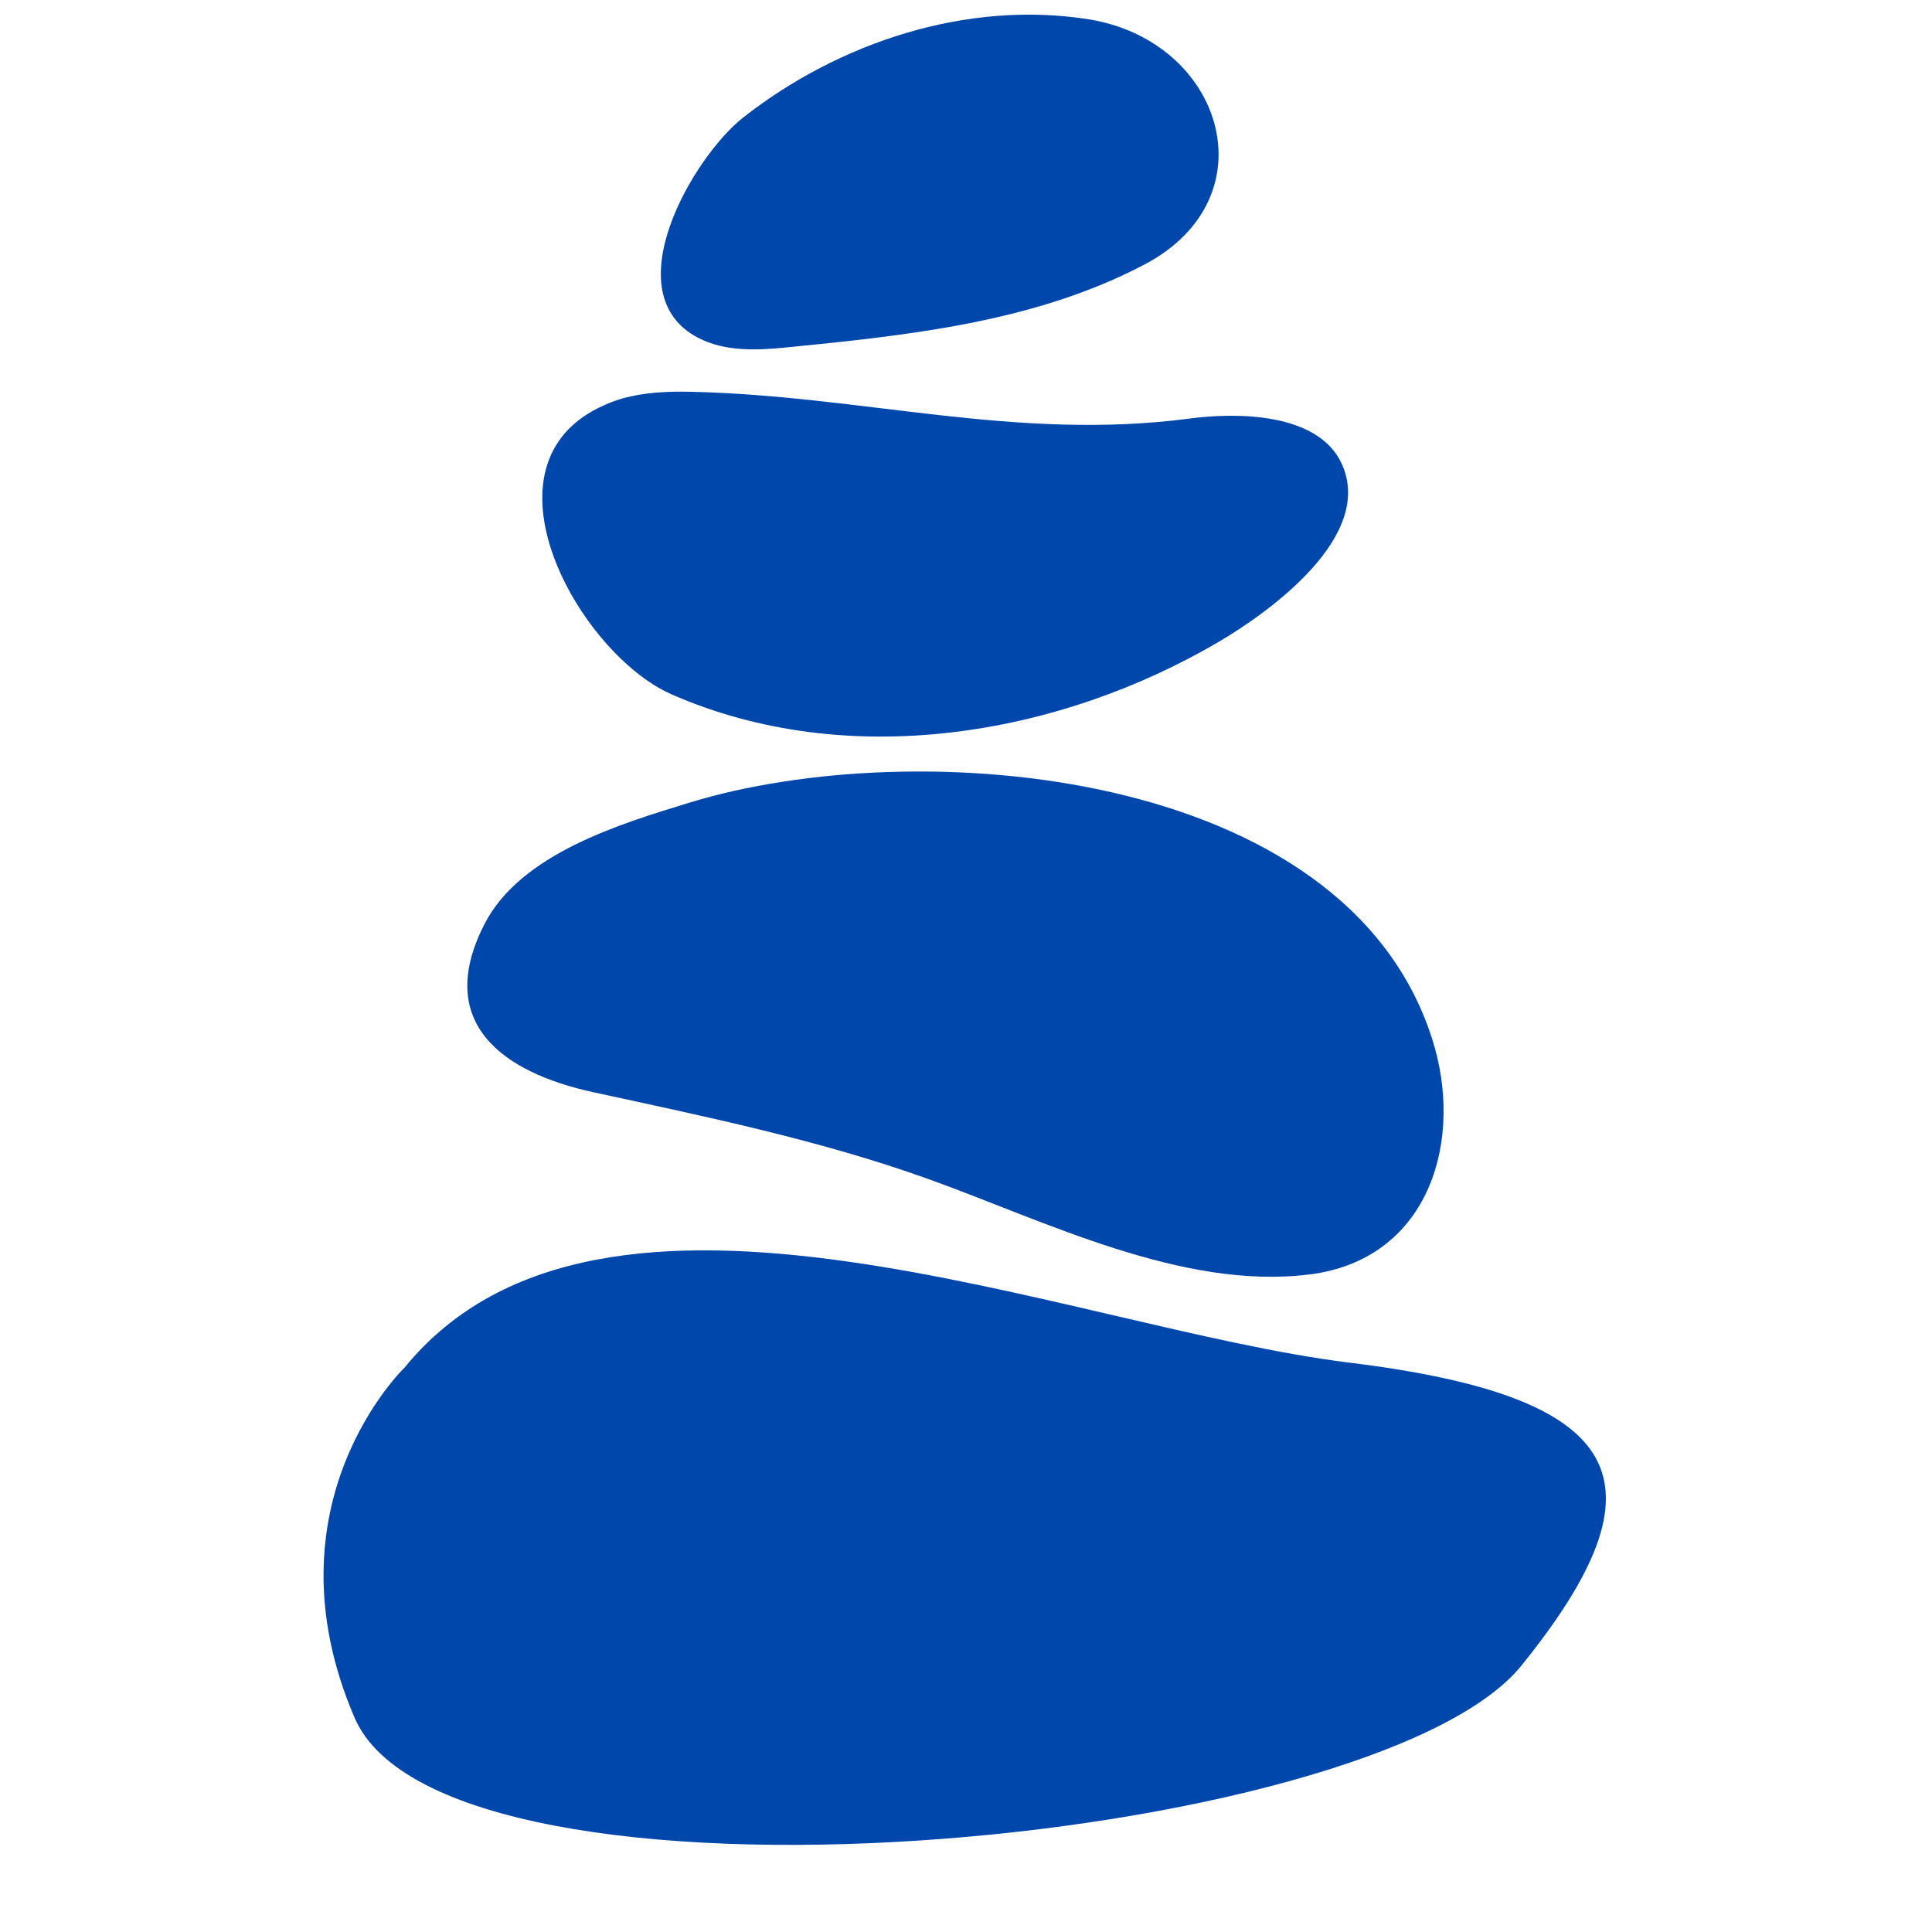 <svg xmlns="http://www.w3.org/2000/svg" xmlns:xlink="http://www.w3.org/1999/xlink" width="1080" zoomAndPan="magnify" viewBox="0 0 810 810" height="1080" preserveAspectRatio="xMidYMid meet" version="1.0"><path fill="#0047ab" d="M 169.672 573.312 C 169.672 573.312 110.023 630.367 148.672 720.184 C 187.32 810 575.871 775.086 637.922 698.234 C 699.973 621.383 683.02 585.711 565.691 571.289 C 448.293 556.867 252.531 471.793 169.672 573.312 Z M 169.672 573.312 " fill-opacity="1" fill-rule="nonzero"/><path fill="#0047ab" d="M 551.52 533.969 C 550.762 534.098 549.941 534.223 549.18 534.285 C 495.605 541.117 437.793 511.707 388.84 494.184 C 343.676 477.992 295.73 468.125 248.863 457.941 C 210.531 449.656 181.879 428.656 203.195 387.289 C 218.375 357.879 260.184 345.355 289.09 336.5 C 383.84 307.465 563.918 321.316 600.414 435.488 C 613.887 477.551 599.594 526.379 551.52 533.969 Z M 551.52 533.969 " fill-opacity="1" fill-rule="nonzero"/><path fill="#0047ab" d="M 260.754 167.109 C 270.113 164.453 280.172 164.012 289.977 164.266 C 362.02 165.91 425.965 185.074 498.895 175.461 C 518.504 172.867 552.66 172.93 562.527 194.434 C 576.441 224.797 532.355 256.484 511.102 269.008 C 443.297 308.859 355.125 323.406 281.5 291.082 C 242.918 274.133 197.691 194.309 253.418 169.832 C 255.758 168.754 258.223 167.871 260.754 167.109 Z M 260.754 167.109 " fill-opacity="1" fill-rule="nonzero"/><path fill="#0047ab" d="M 496.934 98.293 C 492.445 102.973 486.75 107.273 479.855 110.879 C 433.938 135.105 380.617 140.609 329.699 145.668 C 317.176 146.934 303.828 147.441 292.695 141.621 C 257.086 123.086 290.547 65.719 311.734 49.145 C 351.898 17.711 405.41 0 456.453 8.098 C 505.539 16.004 527.297 66.793 496.934 98.293 Z M 496.934 98.293 " fill-opacity="1" fill-rule="nonzero"/></svg>